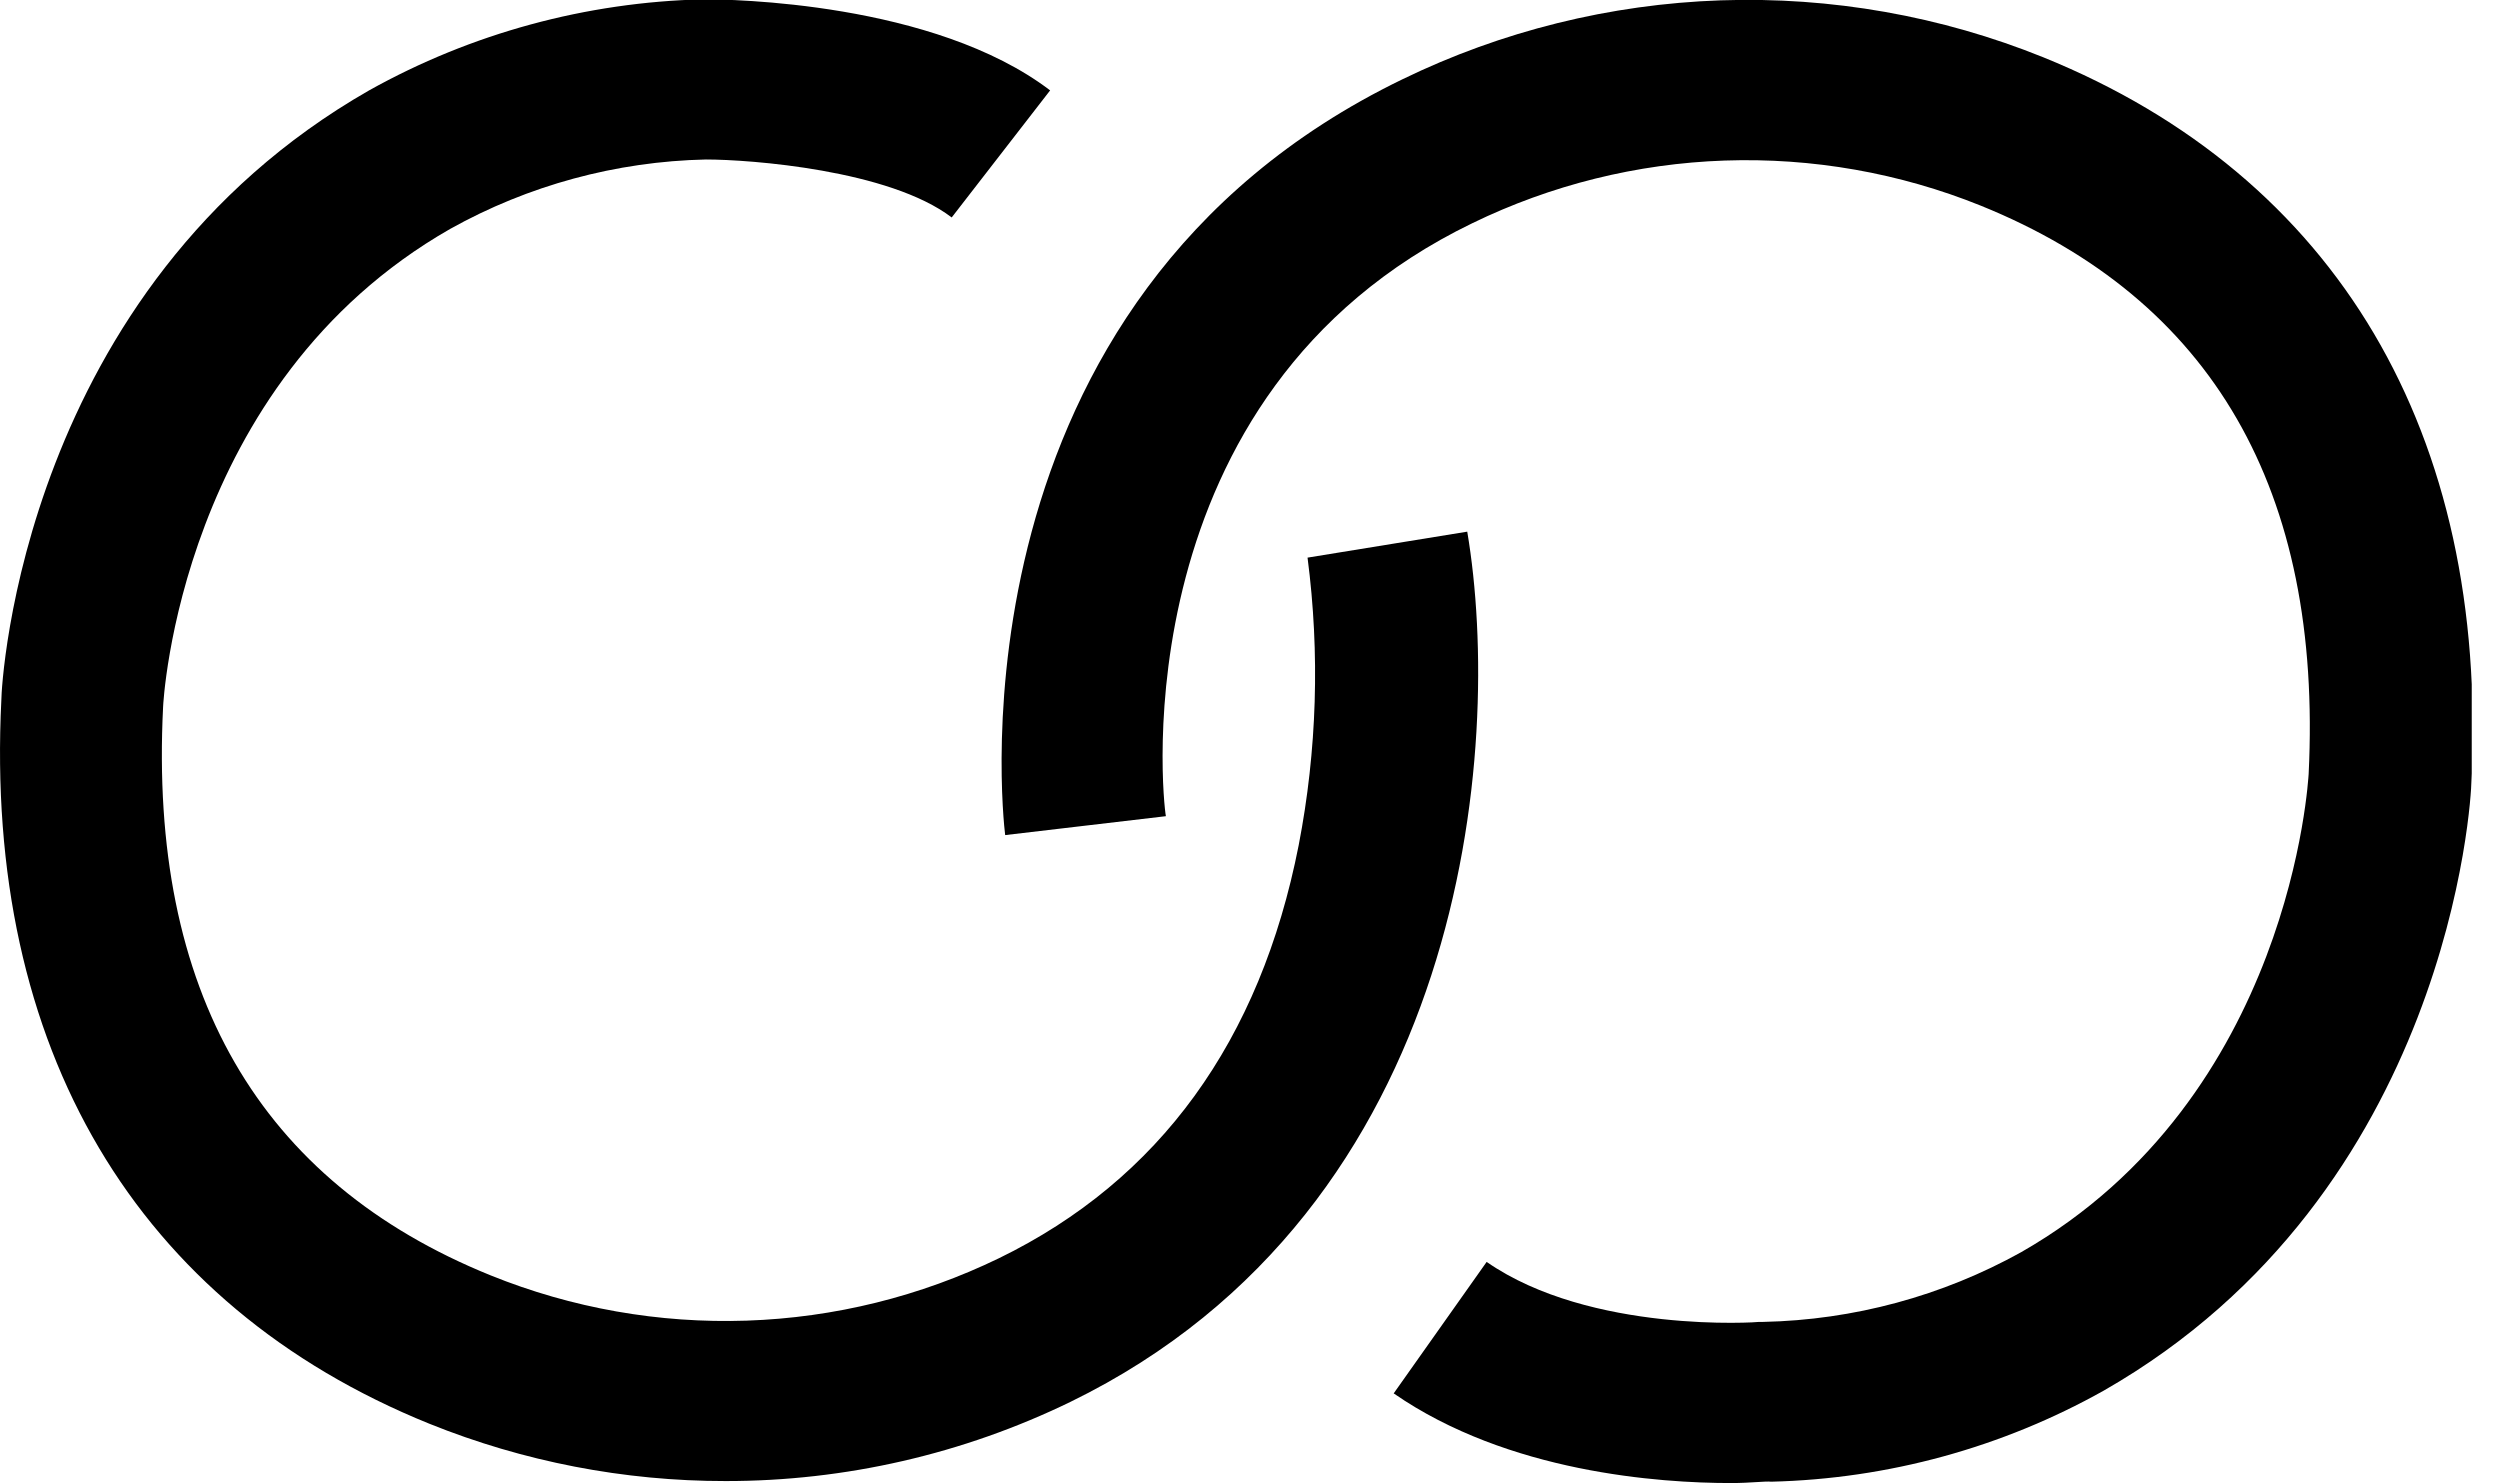 <svg width="59" height="35" viewBox="0 0 59 35" fill="none" xmlns="http://www.w3.org/2000/svg">
<g clip-path="url(#clip0)">
<path d="M17.125 34.953C14.728 34.955 12.353 34.495 10.133 33.6C3.214 30.799 -0.378 24.729 0.032 16.518C0.032 16.136 0.53 6.811 8.711 2.133C11.123 0.786 13.834 0.049 16.602 -0.016C17.213 -0.016 22.035 0.04 24.783 2.133L22.46 5.132C20.99 4.01 17.703 3.764 16.659 3.764C14.541 3.81 12.468 4.373 10.623 5.403C4.235 9.055 3.849 16.613 3.849 16.685C3.512 23.384 6.115 27.887 11.58 30.099C13.495 30.873 15.555 31.237 17.622 31.167C19.69 31.098 21.72 30.595 23.578 29.693C27.363 27.848 29.741 24.57 30.649 19.947C31.082 17.71 31.152 15.419 30.858 13.16L34.627 12.547C35.487 17.648 34.627 28.516 25.265 33.083C22.732 34.315 19.947 34.955 17.125 34.953Z" fill="black"/>
<path d="M40.855 35C39.16 35 35.592 34.753 32.891 32.884L35.085 29.781C37.536 31.483 41.514 31.205 41.514 31.197H41.61C43.747 31.152 45.839 30.586 47.702 29.55C54.09 25.898 54.476 18.347 54.484 18.268C54.814 11.576 52.21 7.065 46.745 4.853C44.829 4.08 42.77 3.718 40.702 3.789C38.634 3.86 36.605 4.364 34.748 5.267C26.43 9.293 27.435 18.857 27.515 19.262L23.722 19.708C23.658 19.191 22.324 7.089 33.1 1.87C35.442 0.732 38 0.098 40.606 0.008C43.213 -0.081 45.809 0.377 48.224 1.353C55.143 4.161 58.735 10.224 58.325 18.443C58.325 18.817 57.827 28.142 49.646 32.82C47.25 34.163 44.556 34.901 41.803 34.968C41.651 34.952 41.321 35 40.855 35Z" fill="black"/>
</g>
<defs>
<clipPath id="clip0">
<rect width="58.333" height="35" fill="white"/>
</clipPath>
</defs>
</svg>
